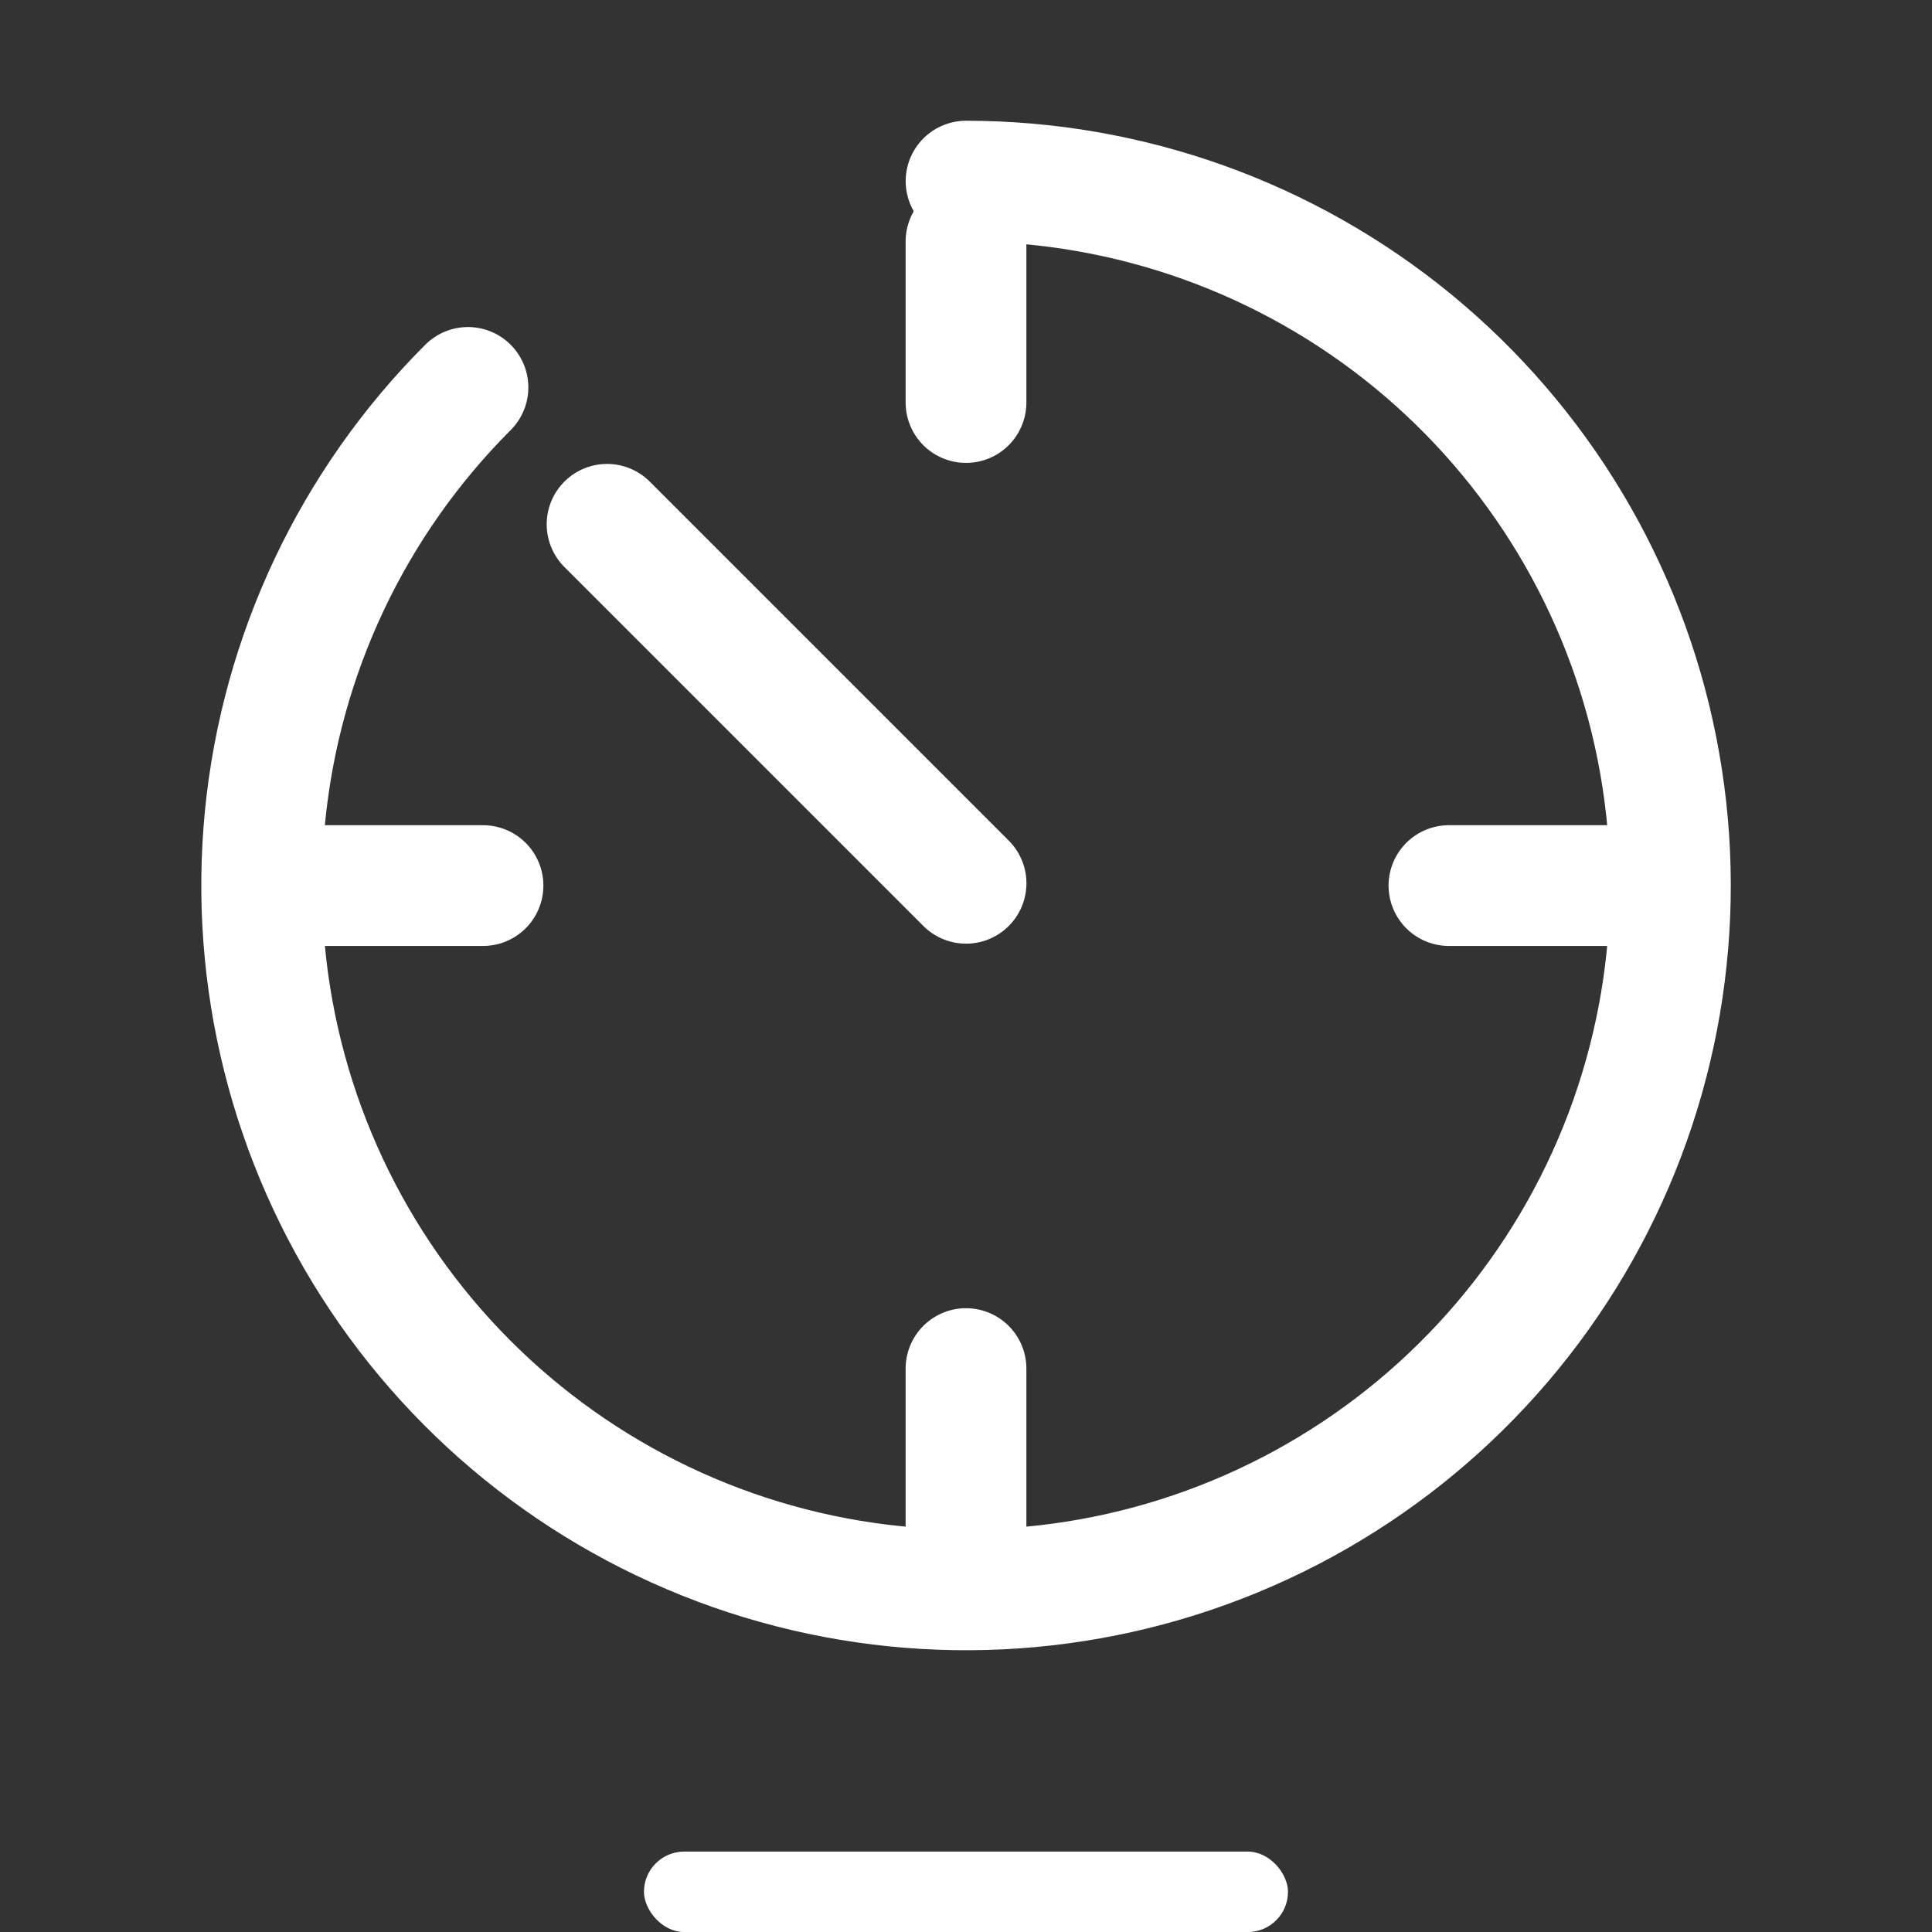 <svg width="32" height="32" viewBox="0 0 32 32" fill="none" xmlns="http://www.w3.org/2000/svg">
<rect x="0" y="0" width="32" height="32" fill="#333333" stroke="none"/>
<path d="M7.751 6.417C5.842 8.326 4.655 10.837 4.39 13.523C4.126 16.209 4.801 18.904 6.3 21.148C7.8 23.393 10.031 25.047 12.614 25.831C15.197 26.614 17.972 26.478 20.465 25.445C22.959 24.412 25.017 22.547 26.29 20.166C27.562 17.786 27.97 15.038 27.443 12.391C26.917 9.743 25.488 7.361 23.402 5.648C21.315 3.936 18.7 3 16.001 3" stroke="white" stroke-width="2" stroke-linecap="round"/>
<path d="M16.001 14.63L10.055 8.684" stroke="white" stroke-width="2" stroke-linecap="round"/>
<path d="M16 4V6.667" stroke="white" stroke-width="2" stroke-linecap="round"/>
<path d="M26.666 14.668L23.999 14.668" stroke="white" stroke-width="2" stroke-linecap="round"/>
<path d="M16 22.668V25.335" stroke="white" stroke-width="2" stroke-linecap="round"/>
<path d="M8 14.668L5.333 14.668" stroke="white" stroke-width="2" stroke-linecap="round"/>
<rect x="10.666" y="30.668" width="10.667" height="1.333" rx="0.667" fill="white"/>
</svg>
